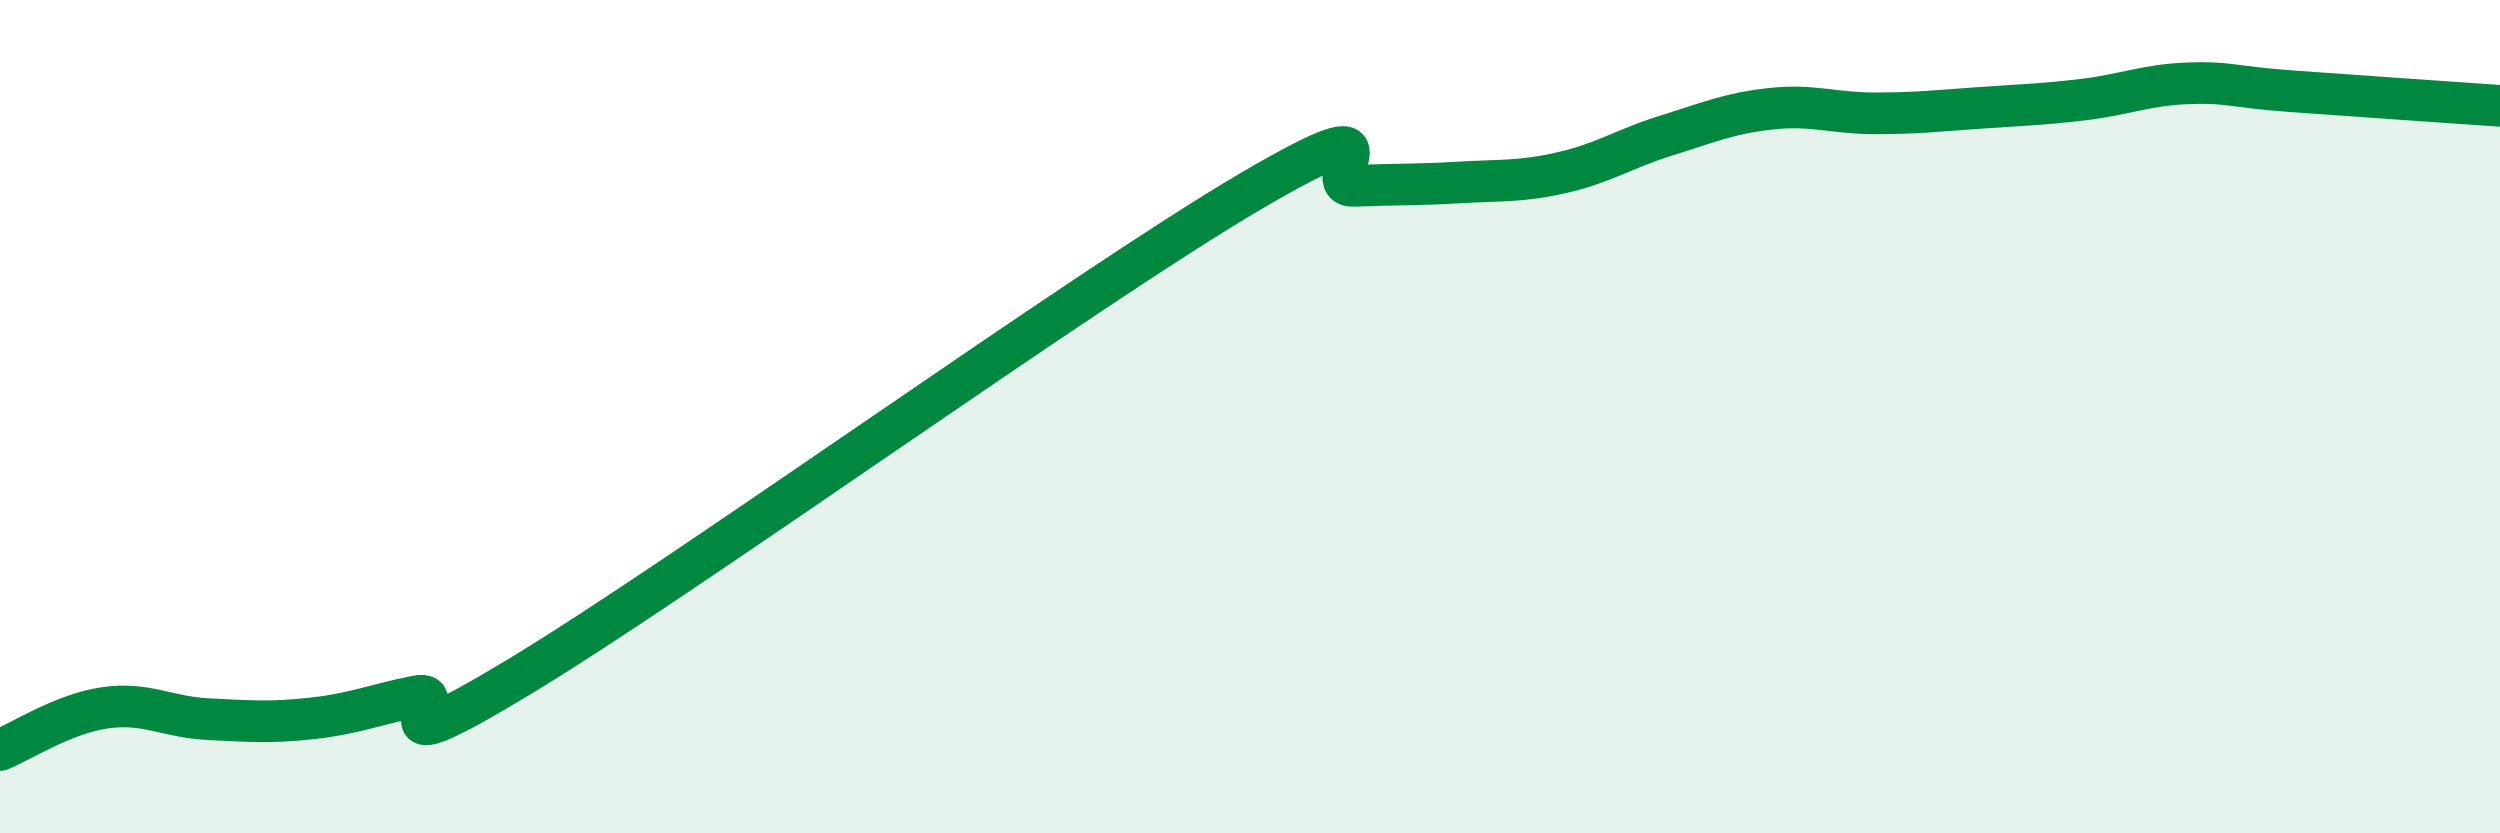 
    <svg width="60" height="20" viewBox="0 0 60 20" xmlns="http://www.w3.org/2000/svg">
      <path
        d="M 0,18 C 0.5,17.8 1.5,17.14 2.5,16.99 C 3.5,16.84 4,17.21 5,17.26 C 6,17.31 6.5,17.35 7.5,17.24 C 8.5,17.13 9,16.91 10,16.71 C 11,16.51 8.5,18.64 12.5,16.22 C 16.5,13.8 26,6.95 30,4.6 C 34,2.25 31.5,4.5 32.5,4.46 C 33.5,4.42 34,4.44 35,4.38 C 36,4.32 36.5,4.37 37.5,4.14 C 38.5,3.91 39,3.56 40,3.25 C 41,2.94 41.5,2.72 42.5,2.61 C 43.5,2.5 44,2.72 45,2.72 C 46,2.72 46.5,2.66 47.5,2.59 C 48.5,2.52 49,2.51 50,2.39 C 51,2.27 51.5,2.04 52.5,2 C 53.5,1.96 53.5,2.08 55,2.19 C 56.5,2.3 59,2.47 60,2.54L60 20L0 20Z"
        fill="#008740"
        opacity="0.1"
        stroke-linecap="round"
        stroke-linejoin="round"
      />
      <path
        d="M 0,18 C 0.5,17.8 1.5,17.14 2.5,16.99 C 3.5,16.84 4,17.21 5,17.26 C 6,17.31 6.5,17.35 7.5,17.24 C 8.5,17.13 9,16.91 10,16.71 C 11,16.51 8.5,18.64 12.5,16.22 C 16.5,13.8 26,6.95 30,4.6 C 34,2.25 31.5,4.5 32.5,4.46 C 33.5,4.42 34,4.44 35,4.38 C 36,4.32 36.5,4.37 37.5,4.14 C 38.5,3.91 39,3.56 40,3.25 C 41,2.94 41.5,2.72 42.5,2.61 C 43.5,2.5 44,2.72 45,2.72 C 46,2.72 46.5,2.66 47.5,2.59 C 48.5,2.52 49,2.51 50,2.39 C 51,2.27 51.5,2.04 52.5,2 C 53.5,1.96 53.5,2.08 55,2.19 C 56.5,2.3 59,2.47 60,2.54"
        stroke="#008740"
        stroke-width="1"
        fill="none"
        stroke-linecap="round"
        stroke-linejoin="round"
      />
    </svg>
  